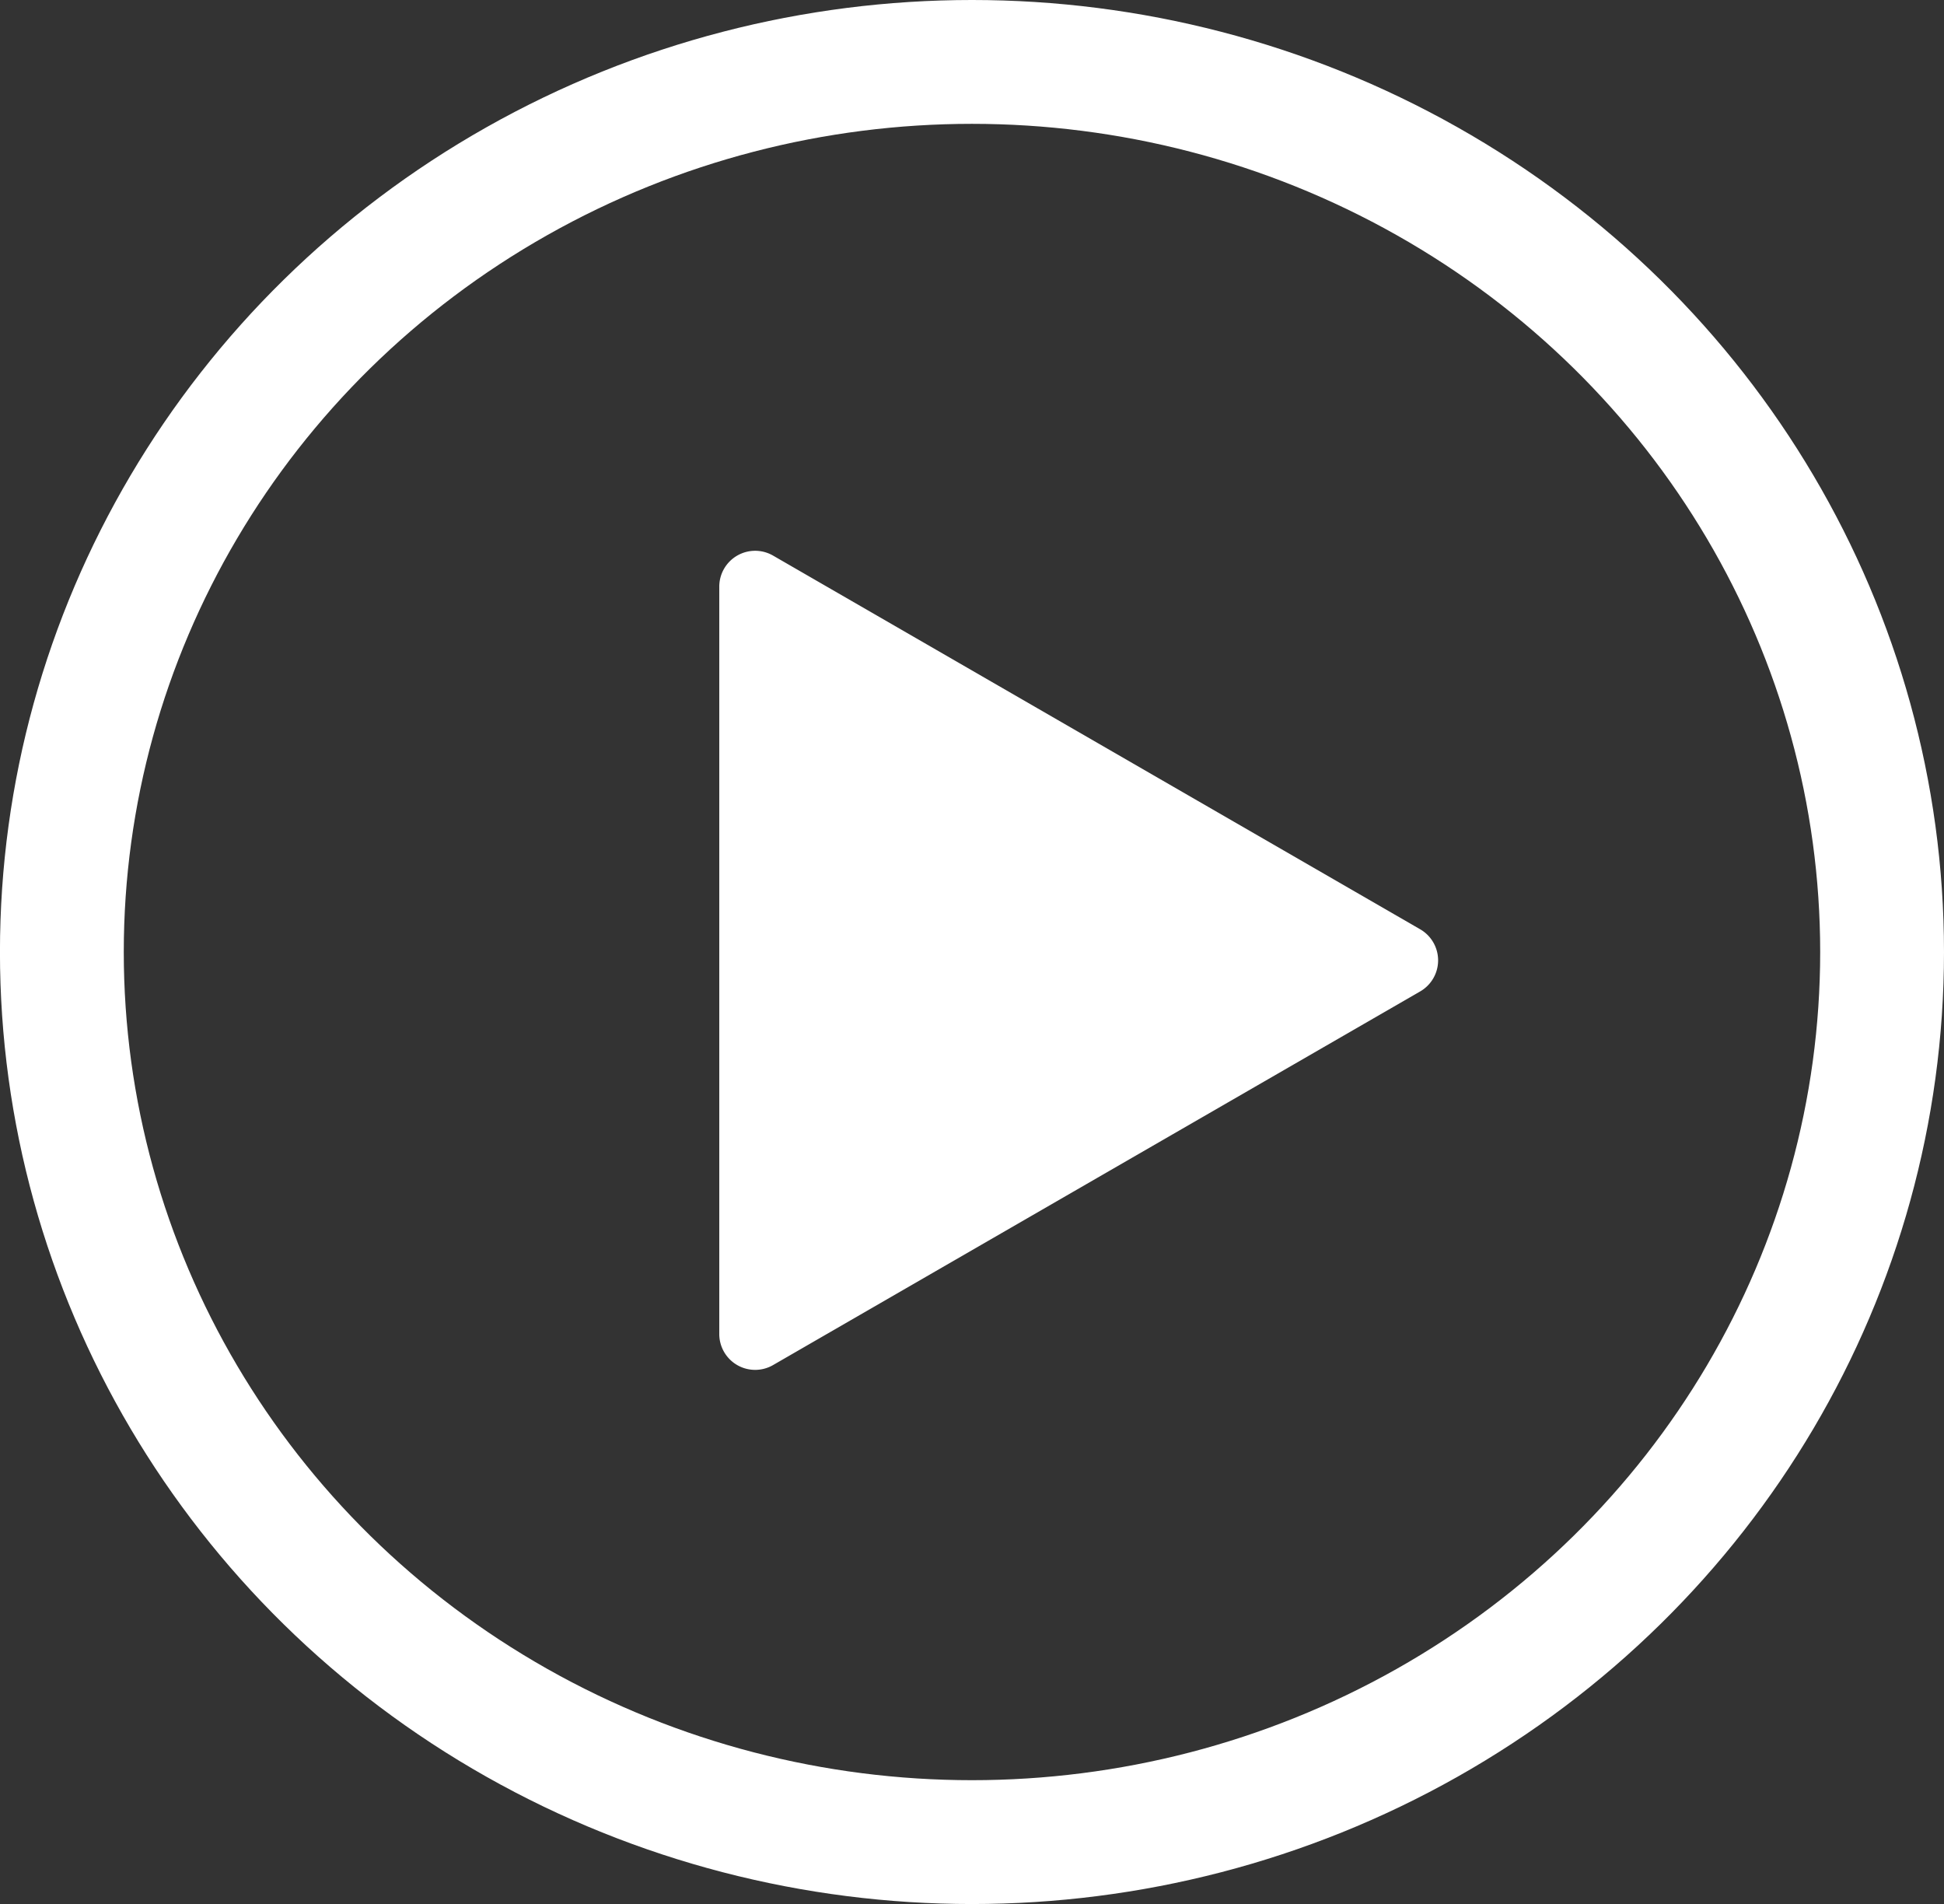 <svg xmlns="http://www.w3.org/2000/svg" width="47.103" height="46.124" viewBox="0 0 47.103 46.124">
  <rect x="0" y="0" width="47.103" height="46.124" fill="#333333" stroke="none"/>
  <g id="Play_button" data-name="Play button" transform="translate(-2371.924 -2023.28)">
    <g id="Layer_2" data-name="Layer 2" transform="translate(2389.351 2036.619)">
      <path id="Path_8784" data-name="Path 8784" d="M2417.1,2067.371v-9.054a.869.869,0,0,1,1.3-.752l7.841,4.527,7.841,4.527a.869.869,0,0,1,0,1.506l-7.841,4.526-7.841,4.527a.869.869,0,0,1-1.3-.752Z" transform="translate(-2417.099 -2057.447)" fill="#fff"/>
    </g>
    <g id="Layer_3" data-name="Layer 3" transform="translate(2372.954 2024.311)">
      <g id="Ellipse_1212" data-name="Ellipse 1212" transform="translate(0 0)">
        <ellipse id="Ellipse_1253" data-name="Ellipse 1253" cx="22.521" cy="22.031" rx="22.521" ry="22.031" fill="none"/>
        <ellipse id="Ellipse_1254" data-name="Ellipse 1254" cx="22.052" cy="21.562" rx="22.052" ry="21.562" transform="translate(0.469 0.469)" fill="none" stroke="#fff" stroke-width="3"/>
      </g>
    </g>
  </g>
</svg>
